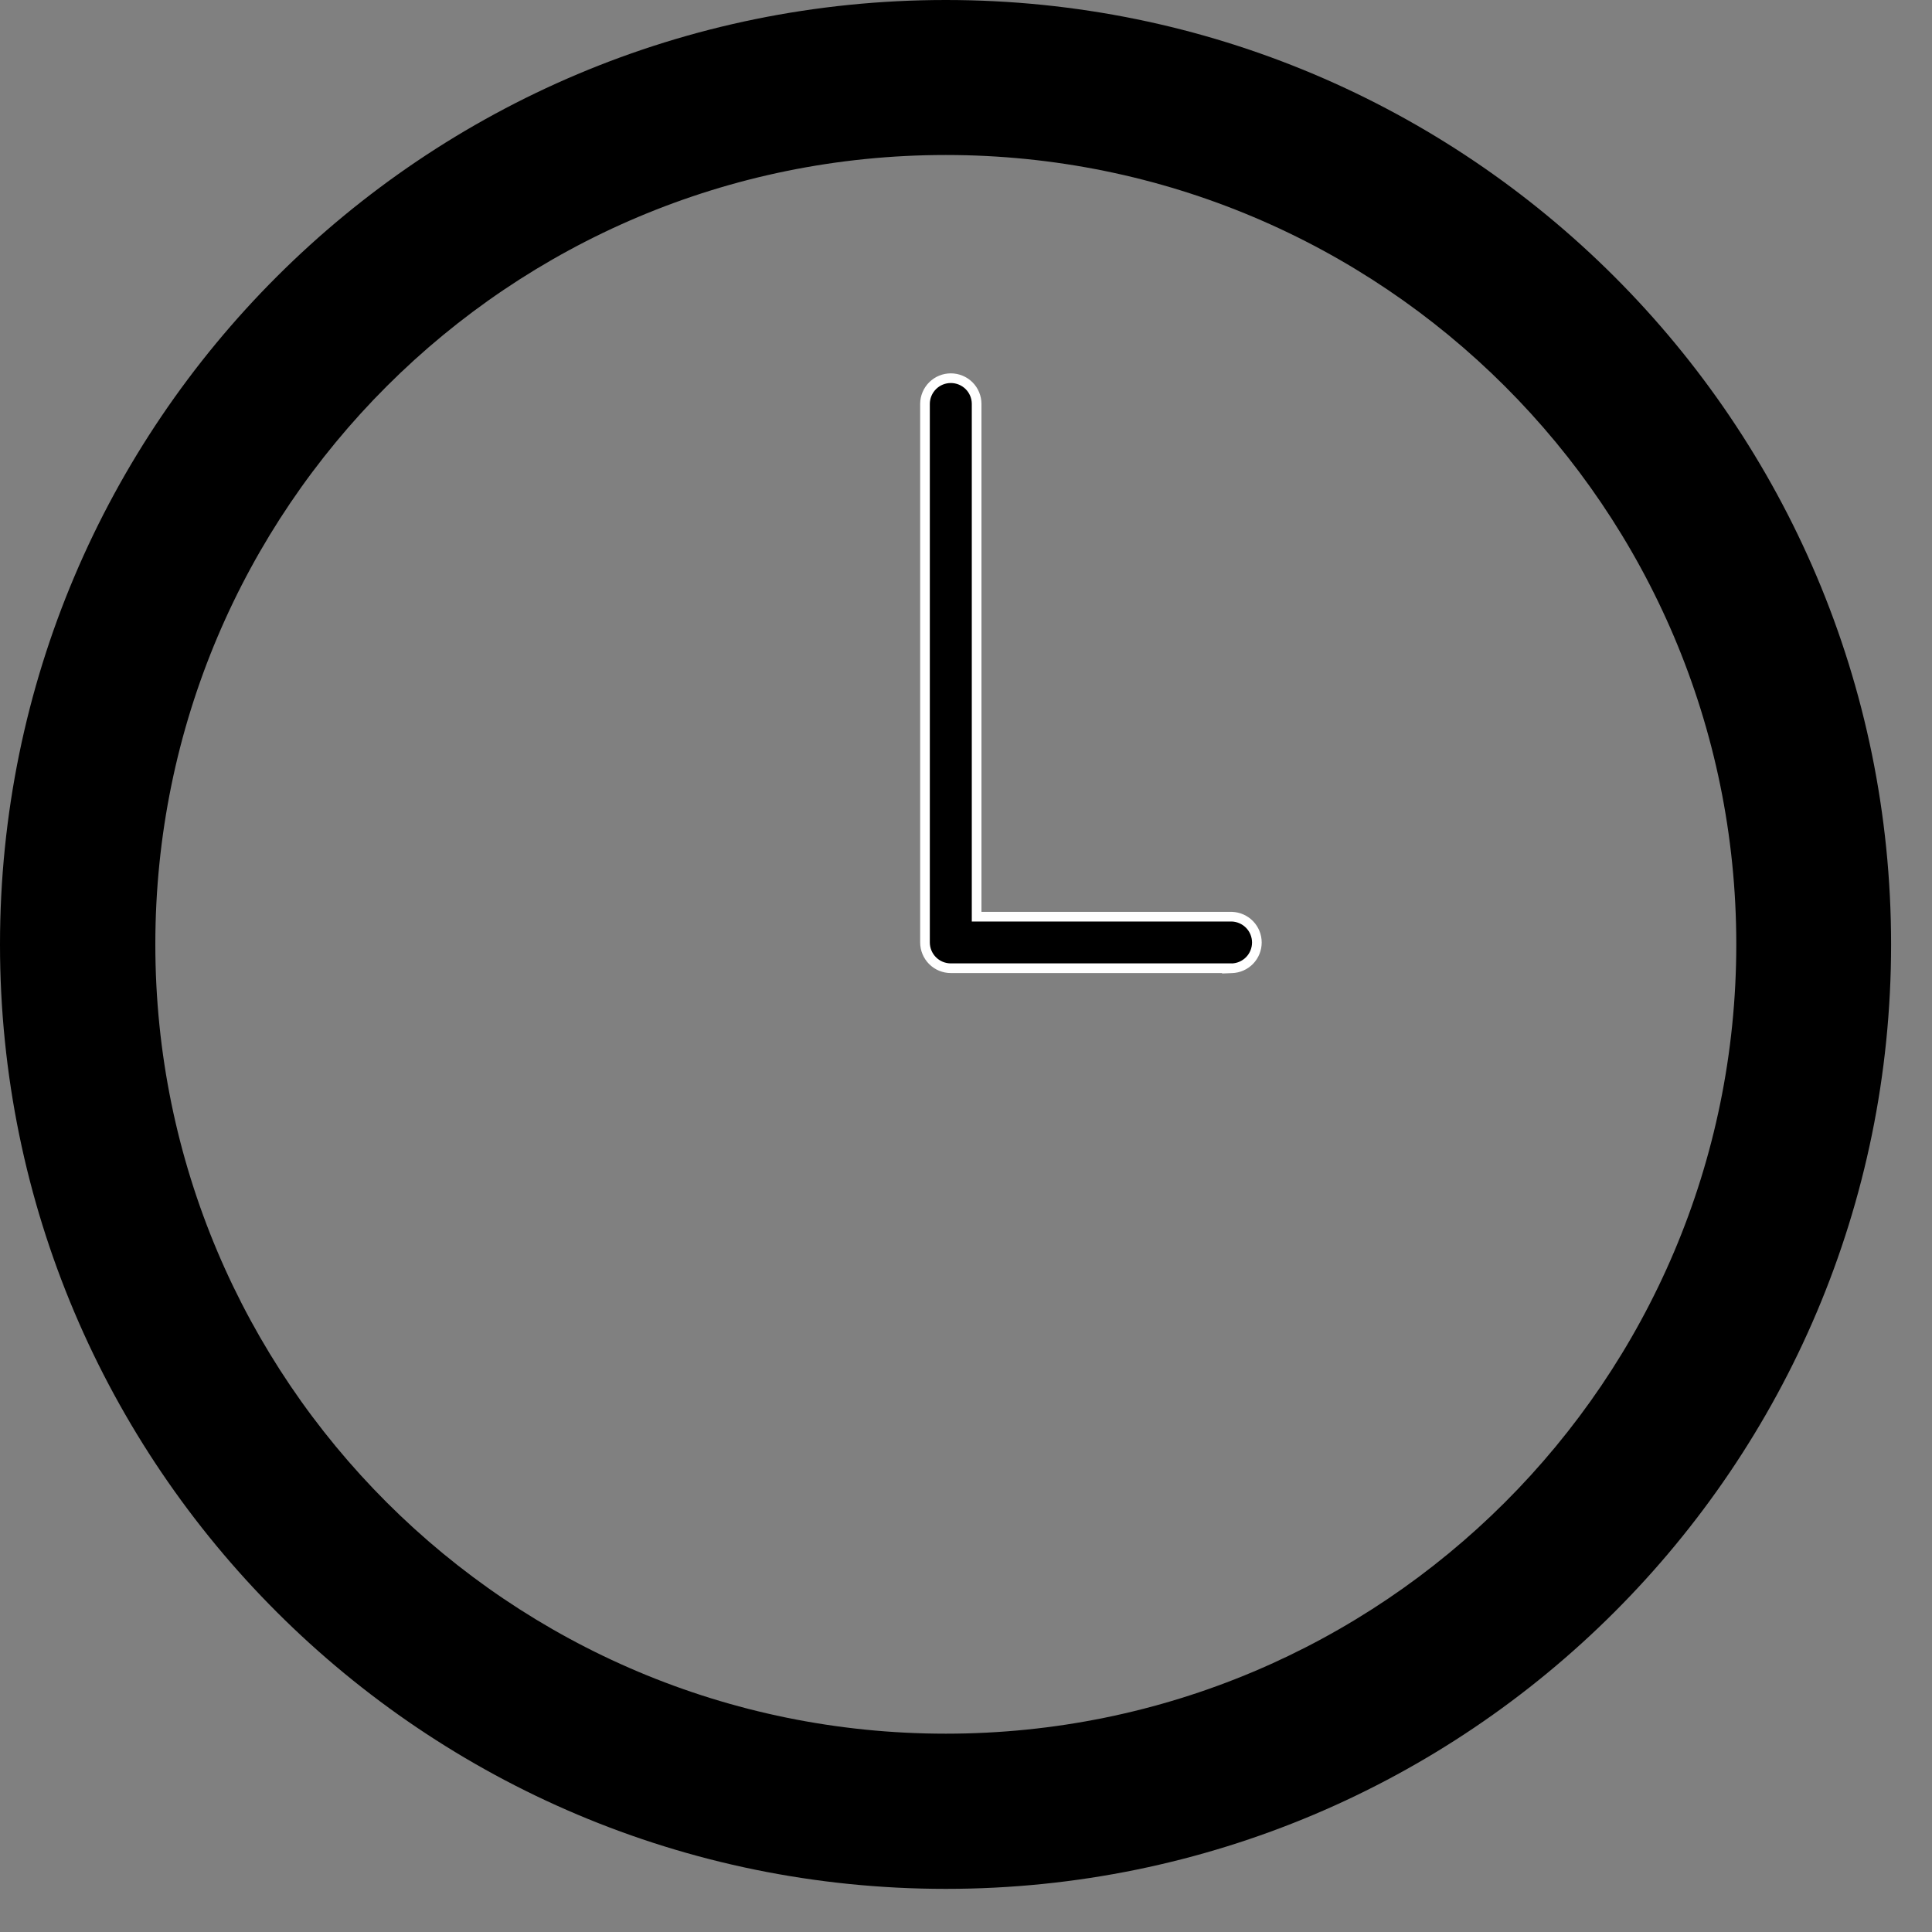 <svg width="40" height="40" viewBox="0 0 40 40" fill="none" xmlns="http://www.w3.org/2000/svg">
<rect x="0" y="0" width="40" height="40" fill="#808080" stroke="none"/>
<path d="M19.582 0C8.763 0 0 8.748 0 19.554C0 30.349 8.761 39.107 19.582 39.107C30.393 39.107 39.153 30.352 39.153 19.554C39.153 8.748 30.393 0 19.582 0ZM19.582 35.894C10.538 35.894 3.216 28.575 3.216 19.551C3.216 10.528 10.538 3.209 19.582 3.209C28.618 3.209 35.948 10.521 35.948 19.551C35.948 28.582 28.618 35.894 19.582 35.894Z" fill="black"/>
<path d="M20.22 18.979V8.363C20.22 8.222 20.164 8.086 20.064 7.986C19.963 7.886 19.828 7.83 19.686 7.83C19.544 7.83 19.408 7.886 19.308 7.986C19.208 8.086 19.151 8.222 19.151 8.363V19.512C19.151 19.654 19.208 19.79 19.308 19.89C19.408 19.99 19.544 20.046 19.686 20.046H25.402V20.051L25.505 20.047C25.644 20.043 25.775 19.984 25.872 19.885C25.968 19.785 26.022 19.652 26.022 19.513C26.022 19.375 25.968 19.241 25.872 19.142C25.775 19.042 25.644 18.984 25.505 18.979L25.505 18.979H25.502H20.22Z" fill="black" stroke="white" stroke-width="0.2"/>
</svg>
